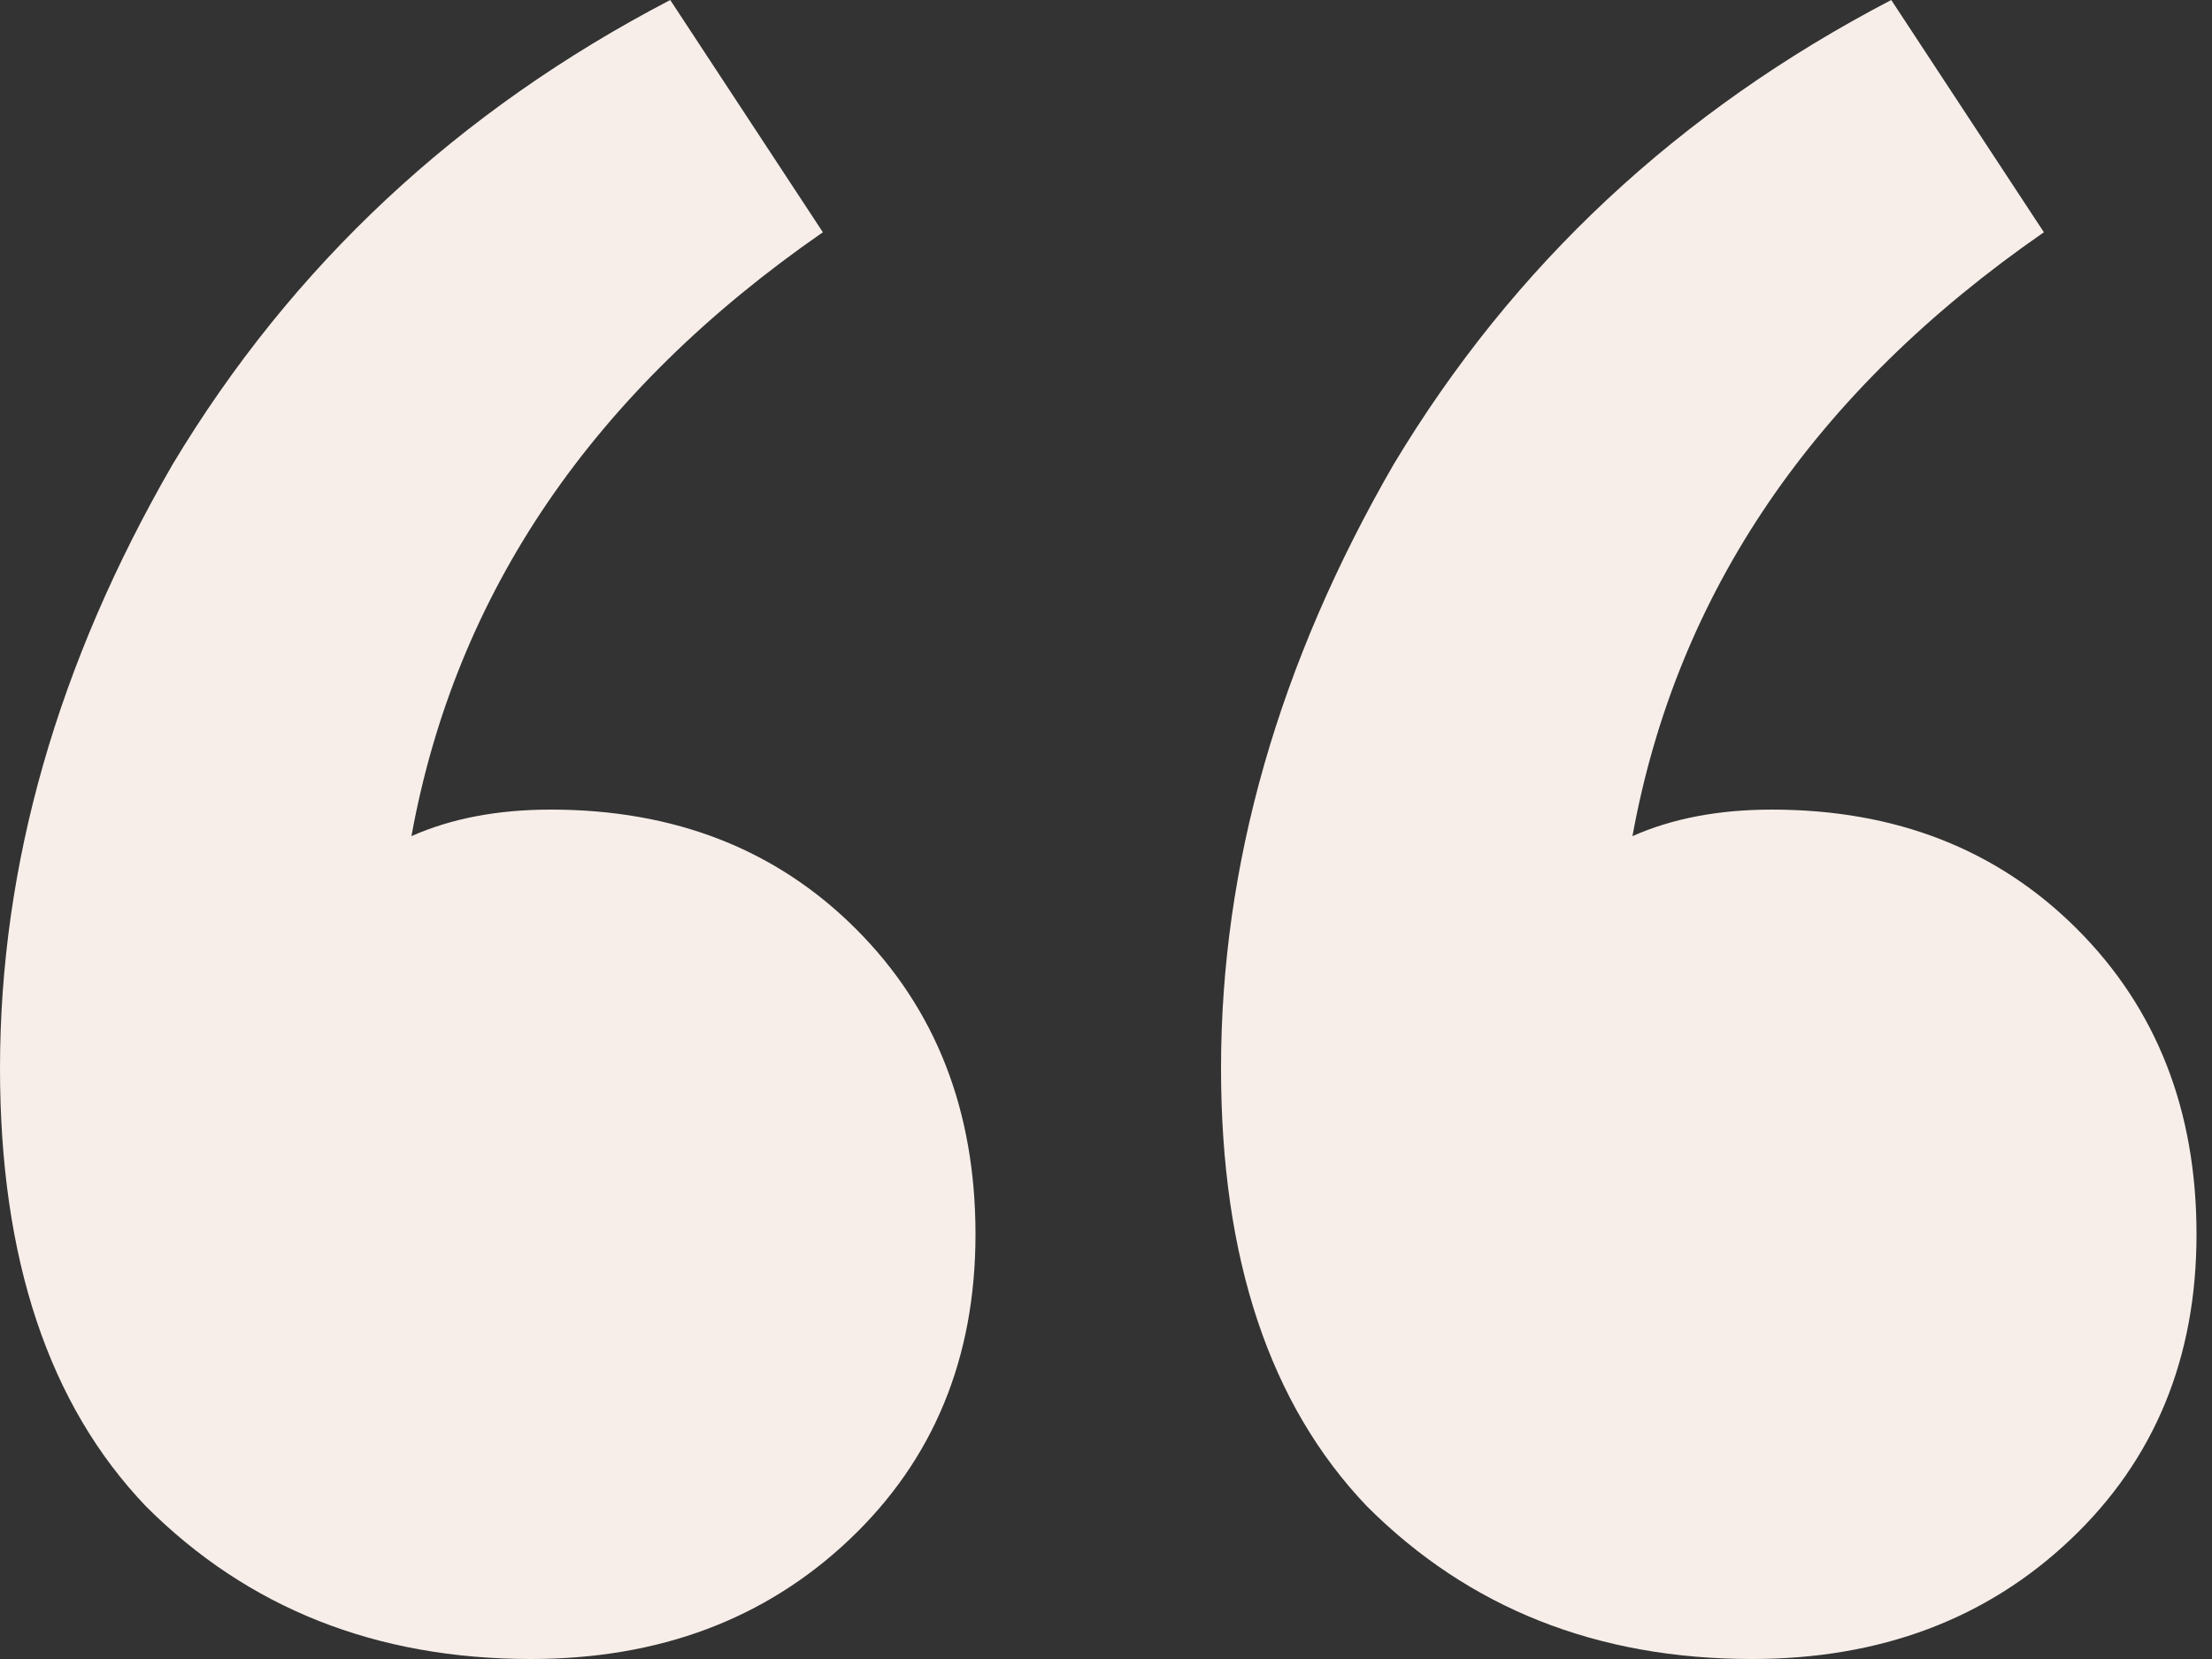 <svg width="32" height="24" viewBox="0 0 32 24" fill="none" xmlns="http://www.w3.org/2000/svg">
<rect x="0" y="0" width="32" height="24" fill="#333333" stroke="none"/>
<path d="M25.344 24C23.104 24 21.248 23.264 19.776 21.792C18.368 20.32 17.664 18.208 17.664 15.456C17.664 12.512 18.496 9.6 20.16 6.72C21.888 3.84 24.288 1.6 27.36 0L29.568 3.36C26.24 5.664 24.256 8.576 23.616 12.096C24.192 11.84 24.864 11.712 25.632 11.712C27.424 11.712 28.896 12.288 30.048 13.44C31.2 14.592 31.776 16.064 31.776 17.856C31.776 19.648 31.168 21.12 29.952 22.272C28.736 23.424 27.2 24 25.344 24ZM7.68 24C5.44 24 3.584 23.264 2.112 21.792C0.704 20.32 0 18.208 0 15.456C0 12.512 0.832 9.6 2.496 6.72C4.224 3.84 6.624 1.6 9.696 0L11.904 3.36C8.576 5.664 6.592 8.576 5.952 12.096C6.528 11.84 7.2 11.712 7.968 11.712C9.76 11.712 11.232 12.288 12.384 13.44C13.536 14.592 14.112 16.064 14.112 17.856C14.112 19.648 13.504 21.12 12.288 22.272C11.072 23.424 9.536 24 7.68 24Z" fill="#F7EEE9"/>
</svg>
